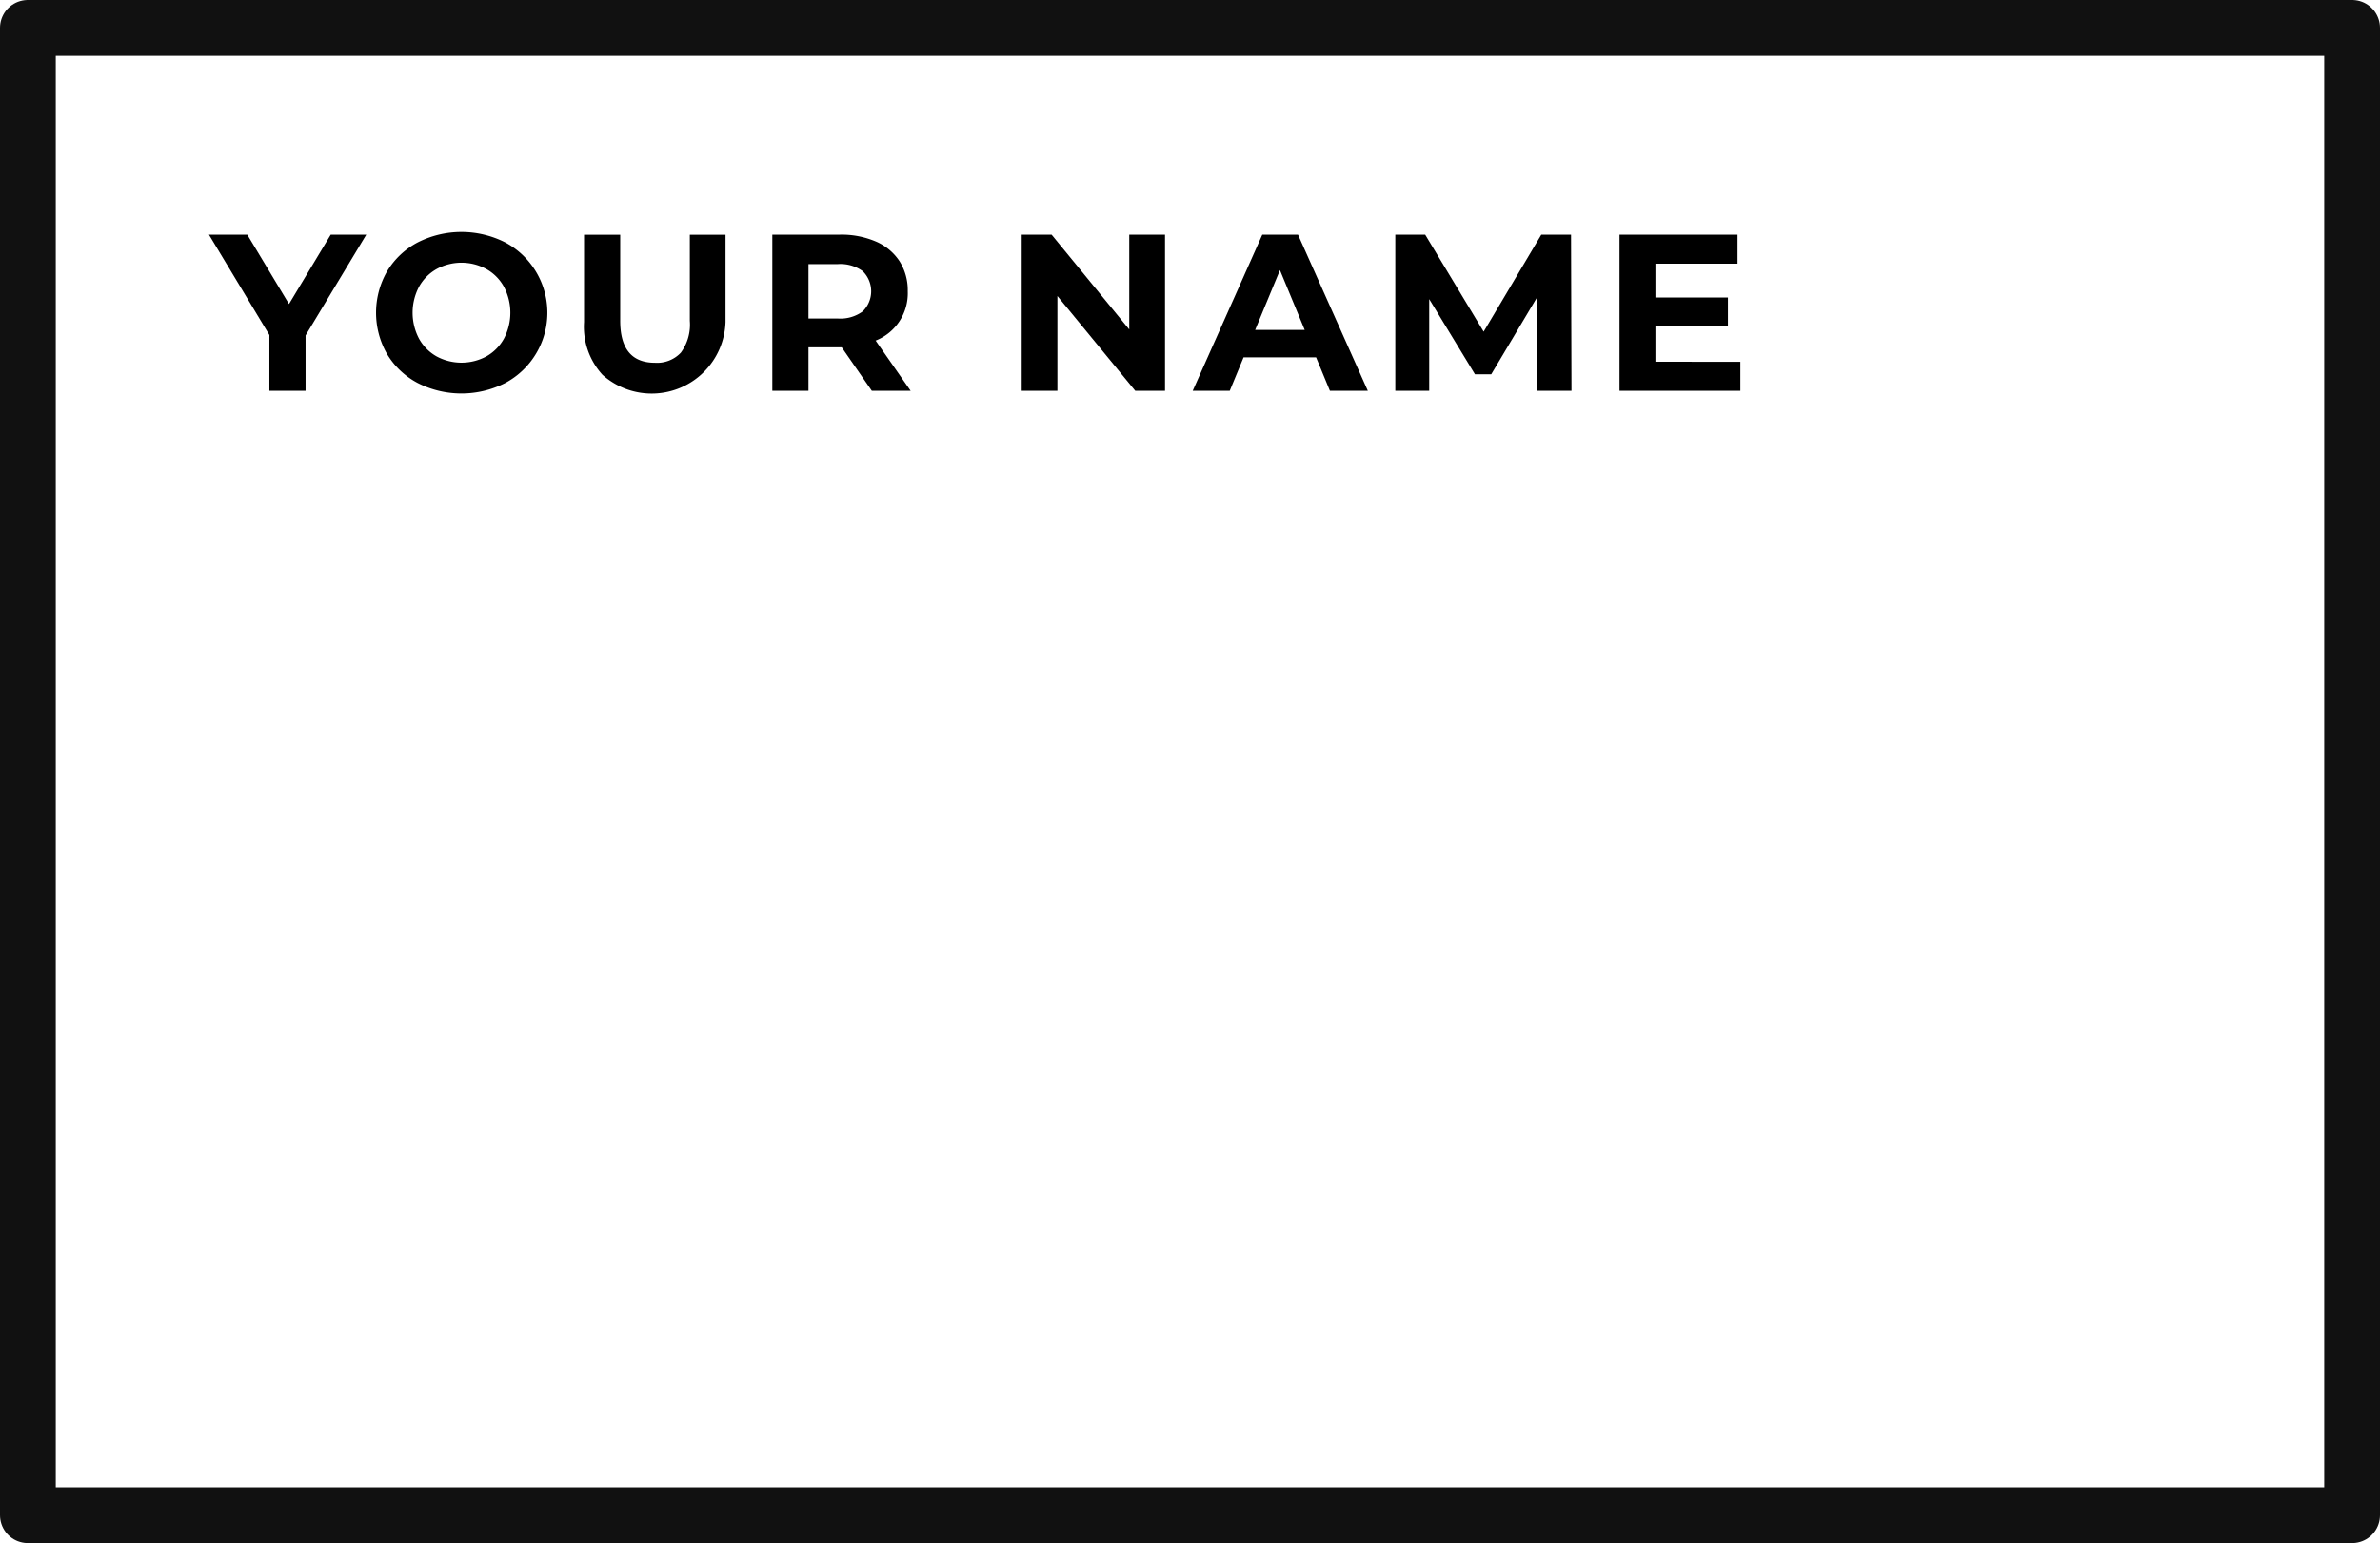 <svg xmlns="http://www.w3.org/2000/svg" width="128" height="83" viewBox="0 0 128 83"><g id="prefix__vp-brand" transform="translate(-840 -215)"><path id="prefix__Rectangle_60" d="M0 0H125V80H0z" data-name="Rectangle 60" transform="translate(841.5 216.5)" style="fill:none;stroke:#111;stroke-linecap:round;stroke-linejoin:round;stroke-width:3px"></path><g id="prefix__Group_907" data-name="Group 907"><path id="prefix__Path_18" d="M856.434 233.044v2.977h-1.945v-3l-3.252-5.4h2.063l2.243 3.732 2.244-3.732h1.913z" data-name="Path 18"></path><path id="prefix__Path_19" d="M862.463 235.6a4.191 4.191 0 01-1.645-1.555 4.472 4.472 0 010-4.451 4.2 4.2 0 011.645-1.554 5.2 5.2 0 014.71 0 4.286 4.286 0 010 7.56 5.2 5.2 0 01-4.71 0zm3.7-1.434a2.454 2.454 0 00.941-.955 2.994 2.994 0 000-2.783 2.451 2.451 0 00-.941-.954 2.8 2.8 0 00-2.688 0 2.455 2.455 0 00-.942.954 2.994 2.994 0 000 2.783 2.457 2.457 0 00.942.955 2.819 2.819 0 002.688 0z" data-name="Path 19"></path><path id="prefix__Path_20" d="M872.411 235.168a3.832 3.832 0 01-1-2.843v-4.7h1.945v4.631q0 2.258 1.872 2.256a1.751 1.751 0 001.391-.546 2.541 2.541 0 00.481-1.71v-4.631h1.92v4.7a3.973 3.973 0 01-6.607 2.843z" data-name="Path 20"></path><path id="prefix__Path_21" d="M886.889 236.021l-1.62-2.34h-1.788v2.34h-1.944v-8.4h3.636a4.67 4.67 0 011.938.372 2.877 2.877 0 011.266 1.055 2.909 2.909 0 01.444 1.62 2.734 2.734 0 01-1.728 2.652l1.884 2.7zm-.492-6.438a2.043 2.043 0 00-1.332-.378h-1.584v2.927h1.584a2.026 2.026 0 001.332-.383 1.514 1.514 0 000-2.166z" data-name="Path 21"></path><path id="prefix__Path_22" d="M902.657 227.621v8.4h-1.6l-4.188-5.1v5.1h-1.92v-8.4h1.608l4.176 5.1v-5.1z" data-name="Path 22"></path><path id="prefix__Path_23" d="M910.781 234.221h-3.9l-.744 1.8h-1.992l3.744-8.4h1.92l3.755 8.4h-2.039zm-.612-1.476l-1.332-3.217-1.332 3.217z" data-name="Path 23"></path><path id="prefix__Path_24" d="M922.685 236.021l-.012-5.041-2.472 4.152h-.876l-2.46-4.044v4.933h-1.824v-8.4h1.607l3.145 5.219 3.1-5.219h1.6l.024 8.4z" data-name="Path 24"></path><path id="prefix__Path_25" d="M933.6 234.46v1.561h-6.5v-8.4h6.347v1.56h-4.416V231h3.9v1.513h-3.9v1.943z" data-name="Path 25"></path></g></g></svg>